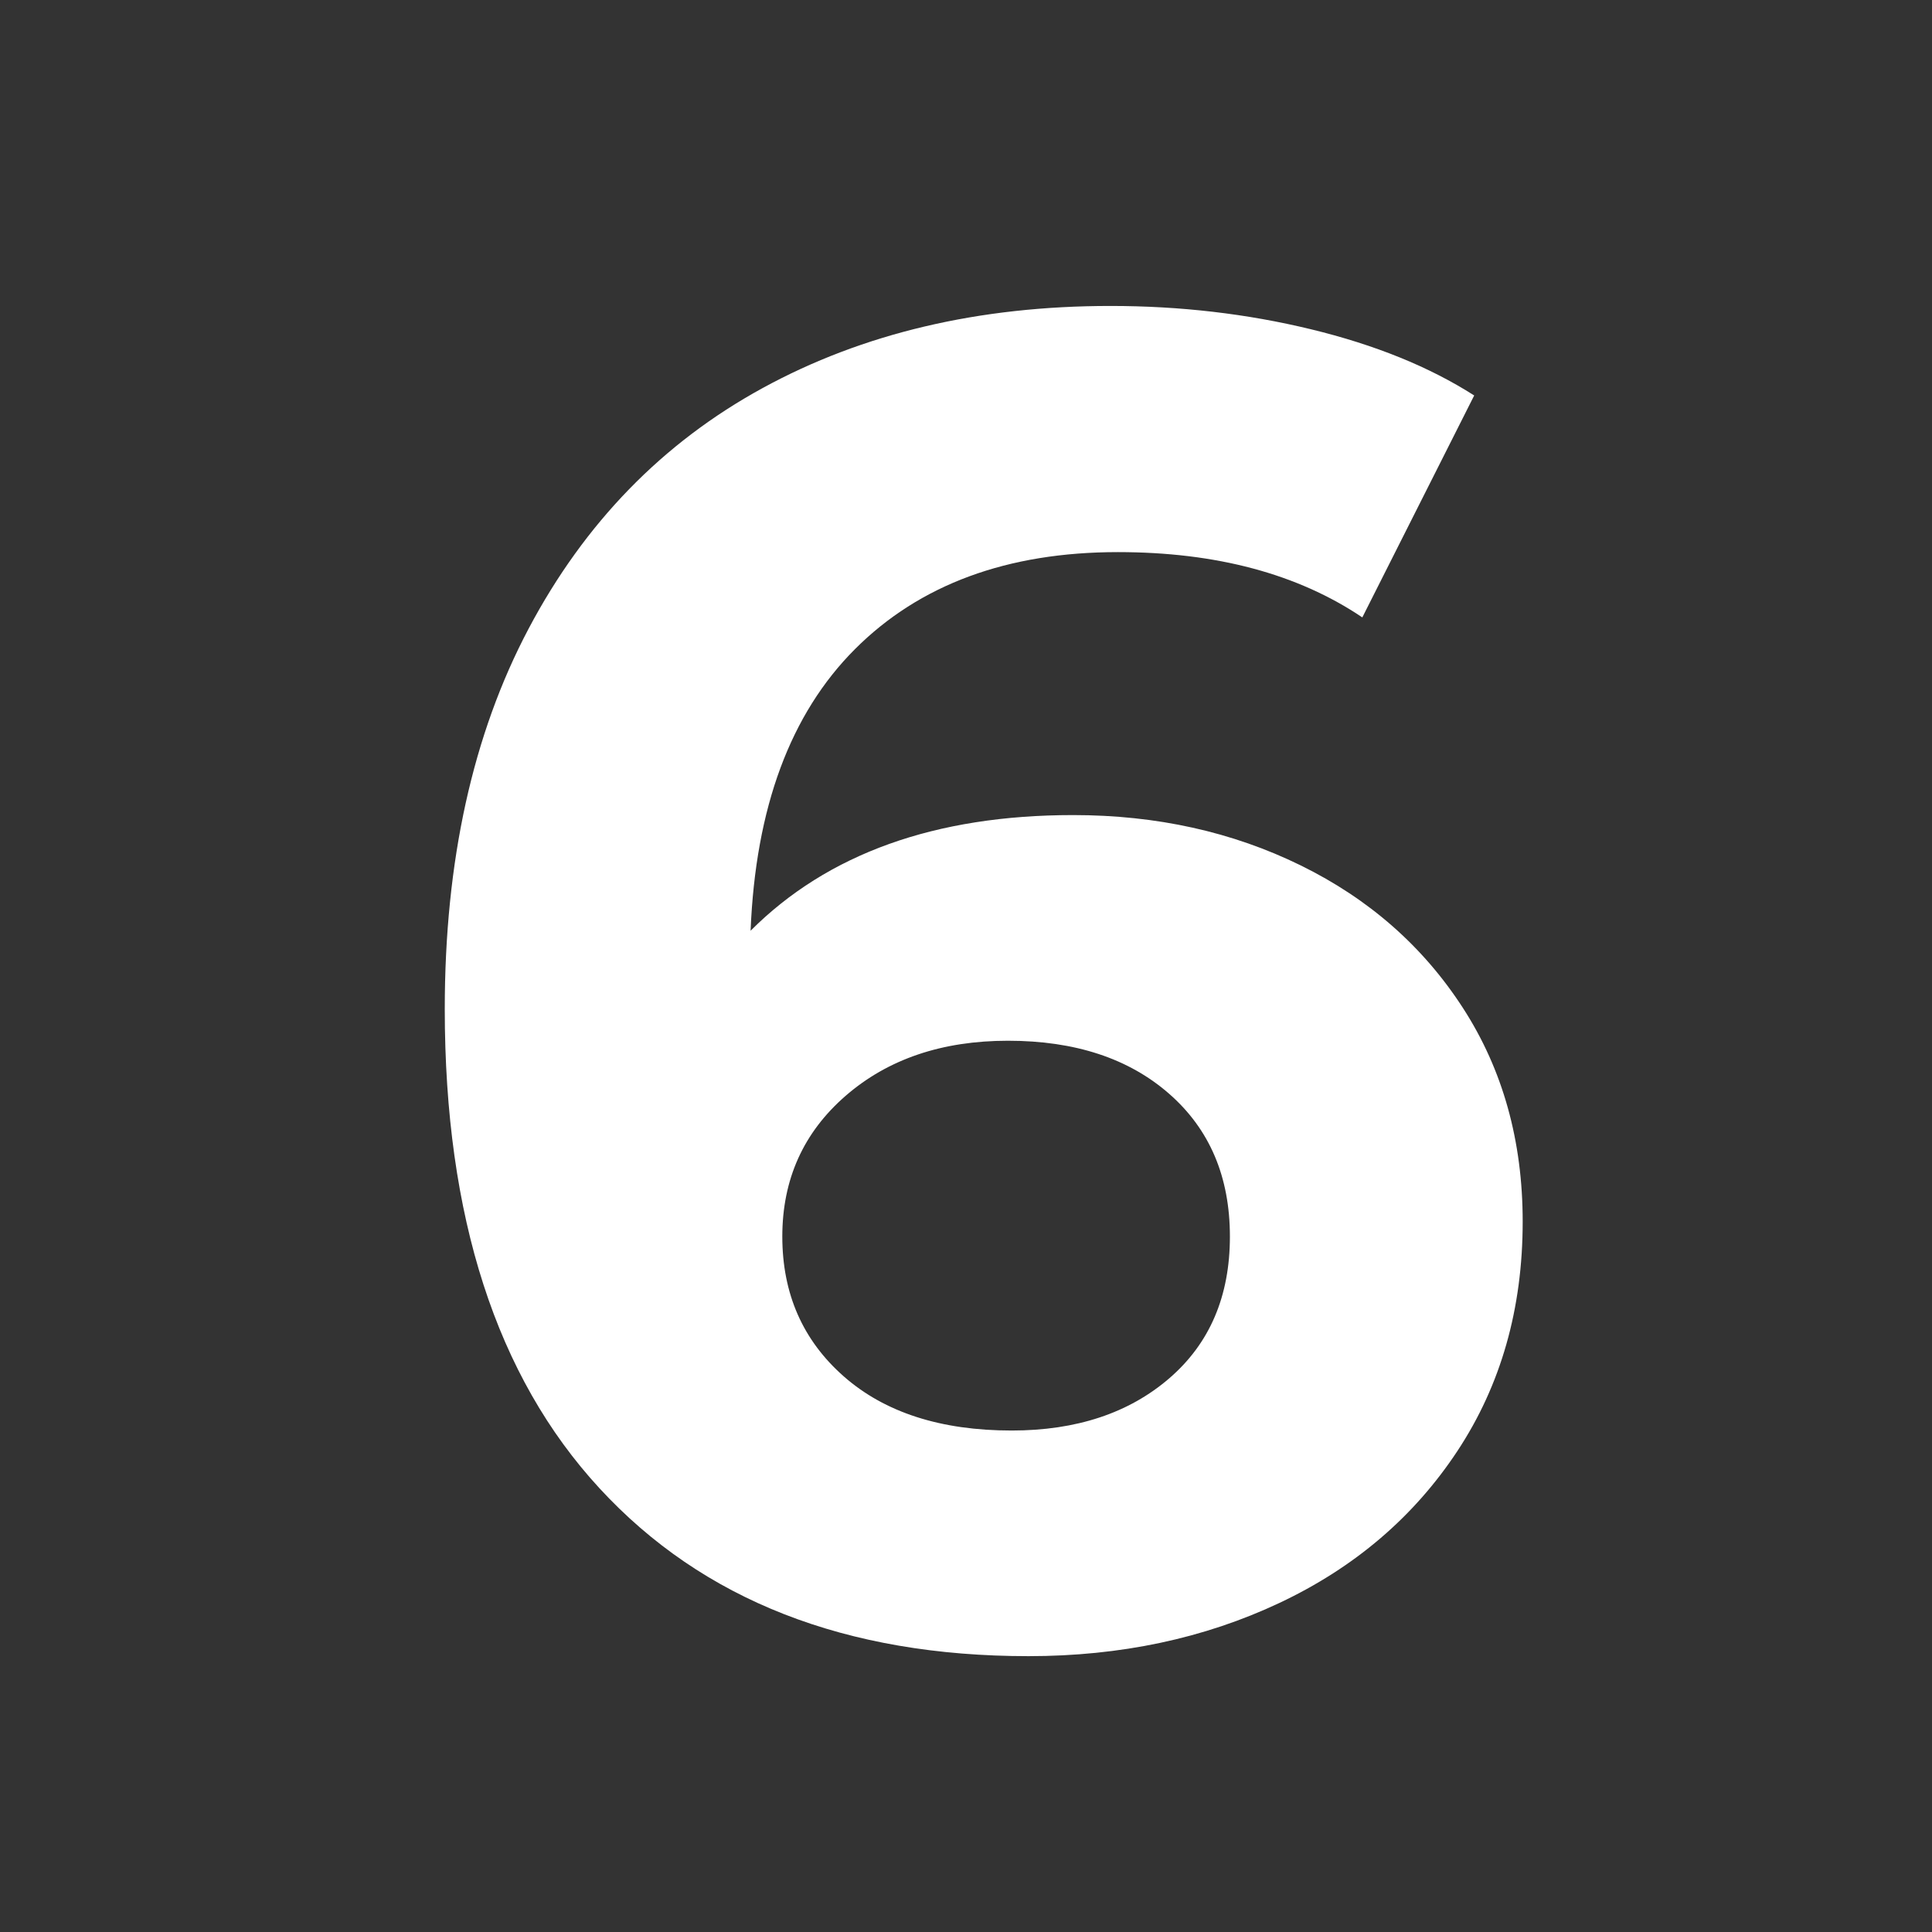 <?xml version="1.0" encoding="UTF-8"?> <svg xmlns="http://www.w3.org/2000/svg" xmlns:xlink="http://www.w3.org/1999/xlink" width="1080" zoomAndPan="magnify" viewBox="0 0 810 810" height="1080" preserveAspectRatio="xMidYMid meet"><rect x="0" y="0" width="810" height="810" fill="#333333" stroke="none"/> <defs> <g> <g id="id1"></g> </g> </defs> <g fill="rgb(100%, 100%, 100%)" fill-opacity="1"> <g transform="translate(155.971, 684.975)"> <g> <path d="M 293.984 -343.25 C 328.91 -343.25 360.707 -336.211 389.375 -322.141 C 418.051 -308.066 440.727 -288.129 457.406 -262.328 C 474.082 -236.523 482.422 -206.68 482.422 -172.797 C 482.422 -136.305 473.297 -104.25 455.047 -76.625 C 436.805 -49 411.914 -27.758 380.375 -12.906 C 348.844 1.945 313.789 9.375 275.219 9.375 C 198.594 9.375 138.648 -14.078 95.391 -60.984 C 52.129 -107.898 30.5 -174.883 30.5 -261.938 C 30.5 -323.969 42.223 -377.133 65.672 -421.438 C 89.129 -465.75 121.836 -499.367 163.797 -522.297 C 205.766 -545.234 254.375 -556.703 309.625 -556.703 C 338.82 -556.703 366.844 -553.441 393.688 -546.922 C 420.531 -540.41 443.332 -531.16 462.094 -519.172 L 415.188 -426.125 C 388.082 -444.375 353.938 -453.5 312.75 -453.5 C 266.363 -453.5 229.613 -439.945 202.5 -412.844 C 175.395 -385.738 160.801 -346.379 158.719 -294.766 C 191.039 -327.086 236.129 -343.25 293.984 -343.25 Z M 268.188 -85.219 C 295.289 -85.219 317.312 -92.516 334.25 -107.109 C 351.195 -121.711 359.672 -141.523 359.672 -166.547 C 359.672 -191.566 351.195 -211.504 334.25 -226.359 C 317.312 -241.211 294.77 -248.641 266.625 -248.641 C 239 -248.641 216.32 -240.953 198.594 -225.578 C 180.875 -210.203 172.016 -190.523 172.016 -166.547 C 172.016 -142.566 180.613 -123.016 197.812 -107.891 C 215.02 -92.773 238.477 -85.219 268.188 -85.219 Z M 268.188 -85.219 "></path> </g> </g> </g> </svg> 